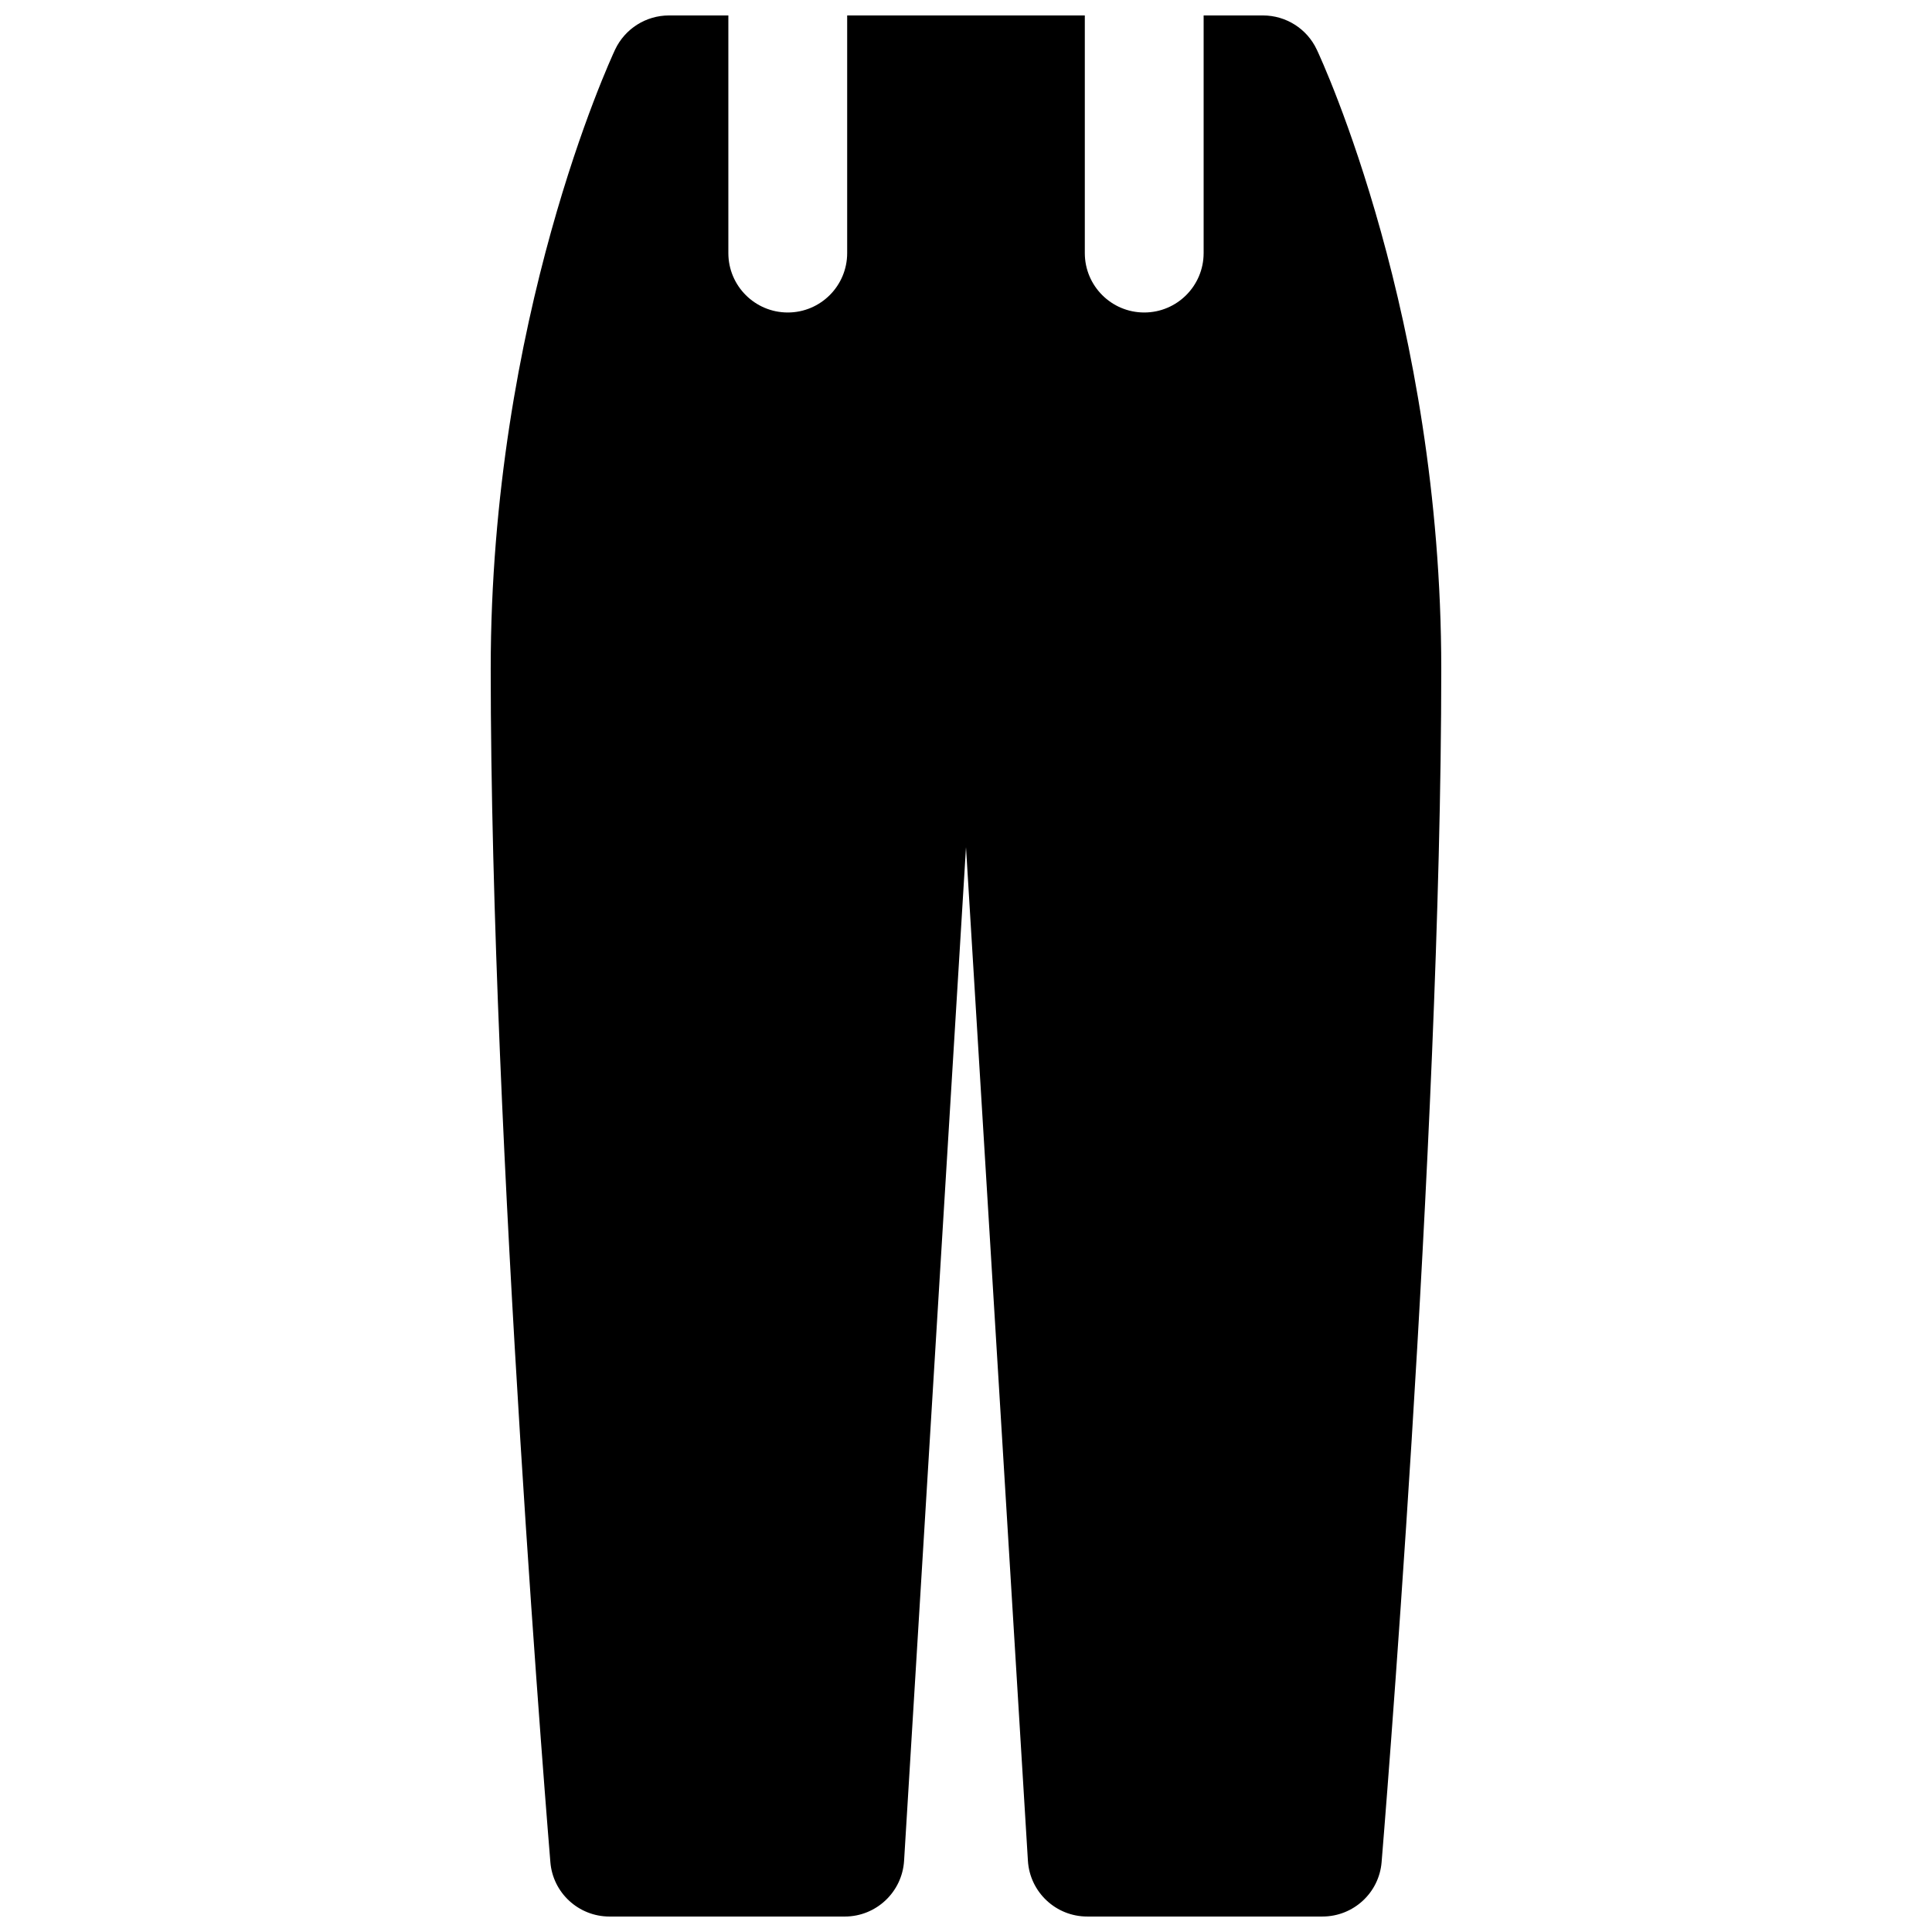 <?xml version="1.0" encoding="UTF-8"?>
<!-- Uploaded to: SVG Repo, www.svgrepo.com, Generator: SVG Repo Mixer Tools -->
<svg width="800px" height="800px" version="1.1" viewBox="144 144 512 512" xmlns="http://www.w3.org/2000/svg">
 <defs>
  <clipPath id="a">
   <path d="m274 148.09h252v503.81h-252z"/>
  </clipPath>
 </defs>
 <g clip-path="url(#a)">
  <path d="m492.95 157.13c-2.582-5.508-8.156-9.035-14.234-9.035h-15.742v62.977c0 8.691-7.055 15.742-15.742 15.742-8.695 0-15.746-7.051-15.746-15.742v-62.977h-62.977v62.977c0 8.691-7.055 15.742-15.742 15.742-8.695 0-15.746-7.051-15.746-15.742v-62.977h-15.746c-6.109 0-11.648 3.527-14.262 9.035-1.324 2.867-32.969 71.164-32.969 164.15 0 125.16 15.648 314.28 15.809 316.2 0.66 8.156 7.492 14.422 15.68 14.422h62.348c8.312 0 15.207-6.488 15.711-14.801l16.406-268.59 16.406 268.59c0.5 8.312 7.398 14.797 15.711 14.797h62.344c8.188 0 15.02-6.266 15.68-14.422 0.16-1.918 15.809-191.04 15.809-316.2 0-92.984-31.645-161.28-32.996-164.15z"/>
 </g>
</svg>